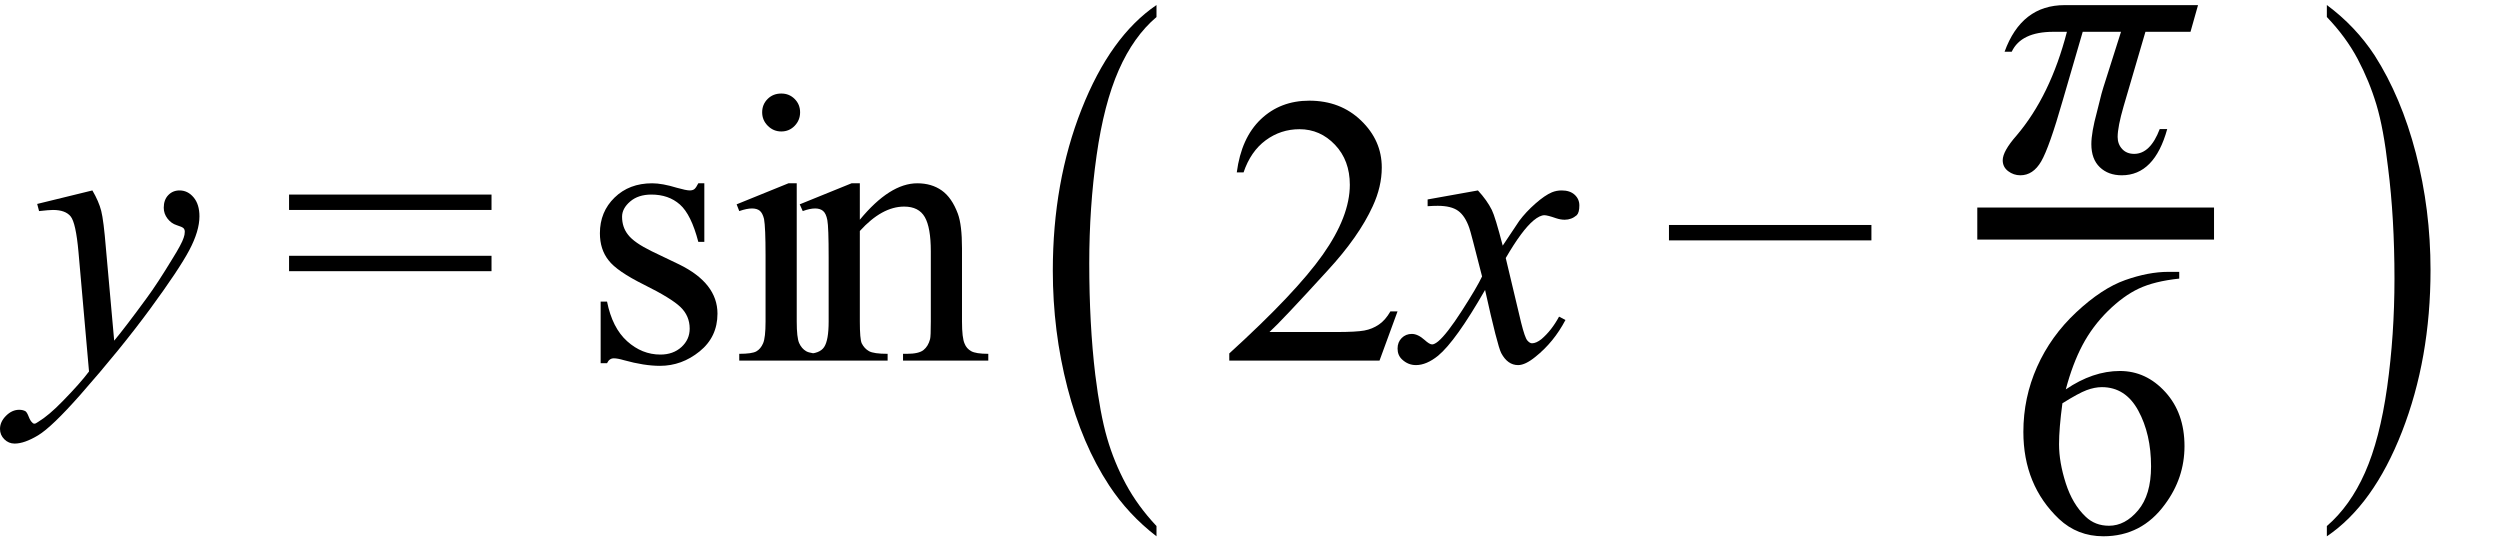<svg xmlns="http://www.w3.org/2000/svg" xmlns:xlink="http://www.w3.org/1999/xlink" stroke-dasharray="none" shape-rendering="auto" font-family="'Dialog'" width="104" text-rendering="auto" fill-opacity="1" contentScriptType="text/ecmascript" color-interpolation="auto" color-rendering="auto" preserveAspectRatio="xMidYMid meet" font-size="12" fill="black" stroke="black" image-rendering="auto" stroke-miterlimit="10" zoomAndPan="magnify" version="1.0" stroke-linecap="square" stroke-linejoin="miter" contentStyleType="text/css" font-style="normal" height="23" stroke-width="1" stroke-dashoffset="0" font-weight="normal" stroke-opacity="1"><defs id="genericDefs"/><g><g text-rendering="optimizeLegibility" transform="translate(1.281,15)" color-rendering="optimizeQuality" color-interpolation="linearRGB" image-rendering="optimizeQuality"><path d="M2.562 -7.078 Q2.828 -6.625 2.93 -6.227 Q3.031 -5.828 3.125 -4.672 L3.469 -0.828 Q3.938 -1.391 4.828 -2.609 Q5.266 -3.203 5.891 -4.234 Q6.281 -4.859 6.359 -5.109 Q6.406 -5.234 6.406 -5.359 Q6.406 -5.453 6.352 -5.508 Q6.297 -5.562 6.07 -5.633 Q5.844 -5.703 5.688 -5.906 Q5.531 -6.109 5.531 -6.359 Q5.531 -6.688 5.719 -6.883 Q5.906 -7.078 6.188 -7.078 Q6.531 -7.078 6.773 -6.789 Q7.016 -6.5 7.016 -6 Q7.016 -5.391 6.594 -4.594 Q6.172 -3.797 4.969 -2.156 Q3.766 -0.516 2.062 1.422 Q0.875 2.766 0.305 3.109 Q-0.266 3.453 -0.672 3.453 Q-0.922 3.453 -1.102 3.273 Q-1.281 3.094 -1.281 2.844 Q-1.281 2.547 -1.031 2.297 Q-0.781 2.047 -0.484 2.047 Q-0.328 2.047 -0.219 2.109 Q-0.156 2.156 -0.086 2.336 Q-0.016 2.516 0.062 2.578 Q0.094 2.625 0.156 2.625 Q0.203 2.625 0.312 2.547 Q0.75 2.281 1.312 1.703 Q2.062 0.938 2.422 0.453 L1.984 -4.516 Q1.875 -5.734 1.656 -6 Q1.438 -6.266 0.922 -6.266 Q0.766 -6.266 0.344 -6.219 L0.266 -6.516 L2.562 -7.078 Z" stroke="none"/></g><g text-rendering="optimizeLegibility" transform="translate(11.728,15)" color-rendering="optimizeQuality" color-interpolation="linearRGB" image-rendering="optimizeQuality"><path d="M0.297 -6.906 L8.719 -6.906 L8.719 -6.266 L0.297 -6.266 L0.297 -6.906 ZM0.297 -4.359 L8.719 -4.359 L8.719 -3.719 L0.297 -3.719 L0.297 -4.359 Z" stroke="none"/></g><g text-rendering="optimizeLegibility" transform="translate(24.175,15)" color-rendering="optimizeQuality" color-interpolation="linearRGB" image-rendering="optimizeQuality"><path d="M5.125 -7.375 L5.125 -4.938 L4.875 -4.938 Q4.578 -6.078 4.109 -6.492 Q3.641 -6.906 2.922 -6.906 Q2.375 -6.906 2.039 -6.617 Q1.703 -6.328 1.703 -5.984 Q1.703 -5.547 1.953 -5.234 Q2.203 -4.906 2.938 -4.547 L4.078 -4 Q5.672 -3.219 5.672 -1.953 Q5.672 -0.984 4.93 -0.383 Q4.188 0.219 3.281 0.219 Q2.625 0.219 1.781 -0.016 Q1.516 -0.094 1.359 -0.094 Q1.172 -0.094 1.078 0.109 L0.812 0.109 L0.812 -2.453 L1.078 -2.453 Q1.297 -1.359 1.914 -0.805 Q2.531 -0.25 3.297 -0.25 Q3.828 -0.25 4.172 -0.562 Q4.516 -0.875 4.516 -1.328 Q4.516 -1.859 4.133 -2.227 Q3.75 -2.594 2.617 -3.156 Q1.484 -3.719 1.141 -4.172 Q0.781 -4.625 0.781 -5.297 Q0.781 -6.188 1.391 -6.781 Q2 -7.375 2.953 -7.375 Q3.375 -7.375 3.984 -7.188 Q4.375 -7.078 4.516 -7.078 Q4.641 -7.078 4.711 -7.133 Q4.781 -7.188 4.875 -7.375 L5.125 -7.375 ZM8.328 -11.109 Q8.656 -11.109 8.883 -10.883 Q9.109 -10.656 9.109 -10.328 Q9.109 -10 8.883 -9.766 Q8.656 -9.531 8.328 -9.531 Q8 -9.531 7.766 -9.766 Q7.531 -10 7.531 -10.328 Q7.531 -10.656 7.758 -10.883 Q7.984 -11.109 8.328 -11.109 ZM8.969 -7.375 L8.969 -1.625 Q8.969 -0.953 9.07 -0.727 Q9.172 -0.5 9.359 -0.391 Q9.547 -0.281 10.062 -0.281 L10.062 0 L6.578 0 L6.578 -0.281 Q7.109 -0.281 7.289 -0.383 Q7.469 -0.484 7.57 -0.719 Q7.672 -0.953 7.672 -1.625 L7.672 -4.375 Q7.672 -5.547 7.609 -5.891 Q7.547 -6.141 7.43 -6.234 Q7.312 -6.328 7.109 -6.328 Q6.891 -6.328 6.578 -6.219 L6.469 -6.5 L8.625 -7.375 L8.969 -7.375 ZM11.594 -5.859 Q12.844 -7.375 13.984 -7.375 Q14.578 -7.375 15 -7.078 Q15.422 -6.781 15.672 -6.109 Q15.844 -5.641 15.844 -4.672 L15.844 -1.625 Q15.844 -0.938 15.953 -0.703 Q16.031 -0.5 16.227 -0.391 Q16.422 -0.281 16.938 -0.281 L16.938 0 L13.391 0 L13.391 -0.281 L13.547 -0.281 Q14.047 -0.281 14.242 -0.438 Q14.438 -0.594 14.516 -0.891 Q14.547 -1 14.547 -1.625 L14.547 -4.547 Q14.547 -5.531 14.297 -5.969 Q14.047 -6.406 13.438 -6.406 Q12.516 -6.406 11.594 -5.391 L11.594 -1.625 Q11.594 -0.891 11.672 -0.719 Q11.781 -0.5 11.977 -0.391 Q12.172 -0.281 12.75 -0.281 L12.75 0 L9.219 0 L9.219 -0.281 L9.375 -0.281 Q9.922 -0.281 10.109 -0.562 Q10.297 -0.844 10.297 -1.625 L10.297 -4.281 Q10.297 -5.562 10.242 -5.844 Q10.188 -6.125 10.062 -6.227 Q9.938 -6.328 9.734 -6.328 Q9.516 -6.328 9.219 -6.219 L9.094 -6.5 L11.25 -7.375 L11.594 -7.375 L11.594 -5.859 Z" stroke="none"/></g><g text-rendering="optimizeLegibility" transform="translate(43.141,17.106) matrix(1,0,0,1.521,0,0)" color-rendering="optimizeQuality" color-interpolation="linearRGB" image-rendering="optimizeQuality"><path d="M4.969 3.141 L4.969 3.422 Q3.797 2.828 3 2.031 Q1.875 0.906 1.266 -0.641 Q0.656 -2.188 0.656 -3.844 Q0.656 -6.266 1.852 -8.258 Q3.047 -10.25 4.969 -11.109 L4.969 -10.781 Q4.016 -10.25 3.398 -9.328 Q2.781 -8.406 2.477 -6.992 Q2.172 -5.578 2.172 -4.047 Q2.172 -2.375 2.422 -1 Q2.625 0.078 2.914 0.734 Q3.203 1.391 3.695 1.992 Q4.188 2.594 4.969 3.141 Z" stroke="none"/></g><g text-rendering="optimizeLegibility" transform="translate(50.794,15)" color-rendering="optimizeQuality" color-interpolation="linearRGB" image-rendering="optimizeQuality"><path d="M7.344 -2.047 L6.594 0 L0.344 0 L0.344 -0.297 Q3.109 -2.812 4.234 -4.406 Q5.359 -6 5.359 -7.312 Q5.359 -8.328 4.742 -8.977 Q4.125 -9.625 3.266 -9.625 Q2.484 -9.625 1.859 -9.164 Q1.234 -8.703 0.938 -7.828 L0.656 -7.828 Q0.844 -9.266 1.656 -10.039 Q2.469 -10.812 3.672 -10.812 Q4.969 -10.812 5.828 -9.984 Q6.688 -9.156 6.688 -8.031 Q6.688 -7.234 6.312 -6.422 Q5.734 -5.156 4.438 -3.75 Q2.5 -1.625 2.016 -1.188 L4.781 -1.188 Q5.625 -1.188 5.961 -1.25 Q6.297 -1.312 6.57 -1.5 Q6.844 -1.688 7.047 -2.047 L7.344 -2.047 Z" stroke="none"/></g><g text-rendering="optimizeLegibility" transform="translate(58.701,15)" color-rendering="optimizeQuality" color-interpolation="linearRGB" image-rendering="optimizeQuality"><path d="M2.781 -7.078 Q3.156 -6.672 3.359 -6.266 Q3.5 -5.984 3.812 -4.781 L4.5 -5.812 Q4.781 -6.188 5.172 -6.531 Q5.562 -6.875 5.859 -7 Q6.047 -7.078 6.266 -7.078 Q6.609 -7.078 6.805 -6.898 Q7 -6.719 7 -6.453 Q7 -6.156 6.891 -6.047 Q6.672 -5.859 6.391 -5.859 Q6.219 -5.859 6.031 -5.922 Q5.672 -6.047 5.547 -6.047 Q5.359 -6.047 5.094 -5.828 Q4.609 -5.422 3.938 -4.266 L4.578 -1.578 Q4.734 -0.953 4.836 -0.836 Q4.938 -0.719 5.031 -0.719 Q5.203 -0.719 5.422 -0.891 Q5.844 -1.25 6.156 -1.828 L6.422 -1.688 Q5.938 -0.766 5.172 -0.156 Q4.75 0.188 4.453 0.188 Q4.016 0.188 3.75 -0.312 Q3.594 -0.609 3.078 -2.938 Q1.859 -0.812 1.125 -0.203 Q0.641 0.188 0.203 0.188 Q-0.125 0.188 -0.375 -0.047 Q-0.562 -0.219 -0.562 -0.5 Q-0.562 -0.766 -0.391 -0.938 Q-0.219 -1.109 0.031 -1.109 Q0.281 -1.109 0.562 -0.859 Q0.766 -0.672 0.875 -0.672 Q0.969 -0.672 1.125 -0.797 Q1.484 -1.094 2.117 -2.078 Q2.75 -3.062 2.953 -3.5 Q2.469 -5.406 2.422 -5.516 Q2.25 -6.016 1.961 -6.227 Q1.672 -6.438 1.109 -6.438 Q0.922 -6.438 0.688 -6.422 L0.688 -6.703 L2.781 -7.078 Z" stroke="none"/></g><g text-rendering="optimizeLegibility" transform="translate(69.132,15)" color-rendering="optimizeQuality" color-interpolation="linearRGB" image-rendering="optimizeQuality"><path d="M8.719 -5 L0.297 -5 L0.297 -5.641 L8.719 -5.641 L8.719 -5 Z" stroke="none"/></g><g text-rendering="optimizeLegibility" stroke-width="1.333" color-interpolation="linearRGB" color-rendering="optimizeQuality" image-rendering="optimizeQuality"><line y2="9.3" fill="none" x1="82.922" x2="91.437" y1="9.3"/><path d="M8.516 -6.891 L8.203 -5.781 L6.328 -5.781 L5.422 -2.688 Q5.172 -1.828 5.172 -1.406 Q5.172 -1.109 5.359 -0.906 Q5.547 -0.703 5.859 -0.703 Q6.531 -0.703 6.922 -1.734 L7.234 -1.734 Q6.703 0.188 5.344 0.188 Q4.781 0.188 4.43 -0.148 Q4.078 -0.484 4.078 -1.109 Q4.078 -1.594 4.312 -2.453 L4.5 -3.203 Q4.531 -3.312 4.578 -3.469 L5.312 -5.781 L3.719 -5.781 L2.891 -2.938 Q2.328 -0.969 1.992 -0.391 Q1.656 0.188 1.125 0.188 Q0.844 0.188 0.617 0.016 Q0.391 -0.156 0.391 -0.438 Q0.391 -0.812 0.969 -1.469 Q2.375 -3.125 3.062 -5.781 L2.5 -5.781 Q1.156 -5.781 0.766 -4.953 L0.469 -4.953 Q1.172 -6.891 2.969 -6.891 L8.516 -6.891 Z" stroke-width="1" transform="translate(82.922,7.104)" stroke="none"/></g><g text-rendering="optimizeLegibility" transform="translate(83.484,22.121)" color-rendering="optimizeQuality" color-interpolation="linearRGB" image-rendering="optimizeQuality"><path d="M7.172 -10.812 L7.172 -10.531 Q6.141 -10.422 5.492 -10.117 Q4.844 -9.812 4.203 -9.18 Q3.562 -8.547 3.148 -7.766 Q2.734 -6.984 2.453 -5.922 Q3.578 -6.688 4.703 -6.688 Q5.797 -6.688 6.594 -5.812 Q7.391 -4.938 7.391 -3.562 Q7.391 -2.234 6.578 -1.141 Q5.609 0.188 4.016 0.188 Q2.938 0.188 2.172 -0.531 Q0.688 -1.938 0.688 -4.156 Q0.688 -5.578 1.258 -6.859 Q1.828 -8.141 2.891 -9.133 Q3.953 -10.125 4.922 -10.469 Q5.891 -10.812 6.719 -10.812 L7.172 -10.812 ZM2.312 -5.344 Q2.172 -4.297 2.172 -3.641 Q2.172 -2.891 2.453 -2.016 Q2.734 -1.141 3.281 -0.625 Q3.672 -0.25 4.25 -0.25 Q4.922 -0.25 5.461 -0.891 Q6 -1.531 6 -2.719 Q6 -4.062 5.469 -5.039 Q4.938 -6.016 3.953 -6.016 Q3.656 -6.016 3.32 -5.891 Q2.984 -5.766 2.312 -5.344 Z" stroke="none"/></g><g text-rendering="optimizeLegibility" transform="translate(96.438,17.106) matrix(1,0,0,1.521,0,0)" color-rendering="optimizeQuality" color-interpolation="linearRGB" image-rendering="optimizeQuality"><path d="M0.359 -10.781 L0.359 -11.109 Q1.547 -10.531 2.344 -9.734 Q3.453 -8.594 4.062 -7.055 Q4.672 -5.516 4.672 -3.859 Q4.672 -1.438 3.484 0.562 Q2.297 2.562 0.359 3.422 L0.359 3.141 Q1.328 2.594 1.945 1.68 Q2.562 0.766 2.867 -0.656 Q3.172 -2.078 3.172 -3.625 Q3.172 -5.281 2.906 -6.656 Q2.719 -7.734 2.422 -8.383 Q2.125 -9.031 1.641 -9.633 Q1.156 -10.234 0.359 -10.781 Z" stroke="none"/></g></g></svg>